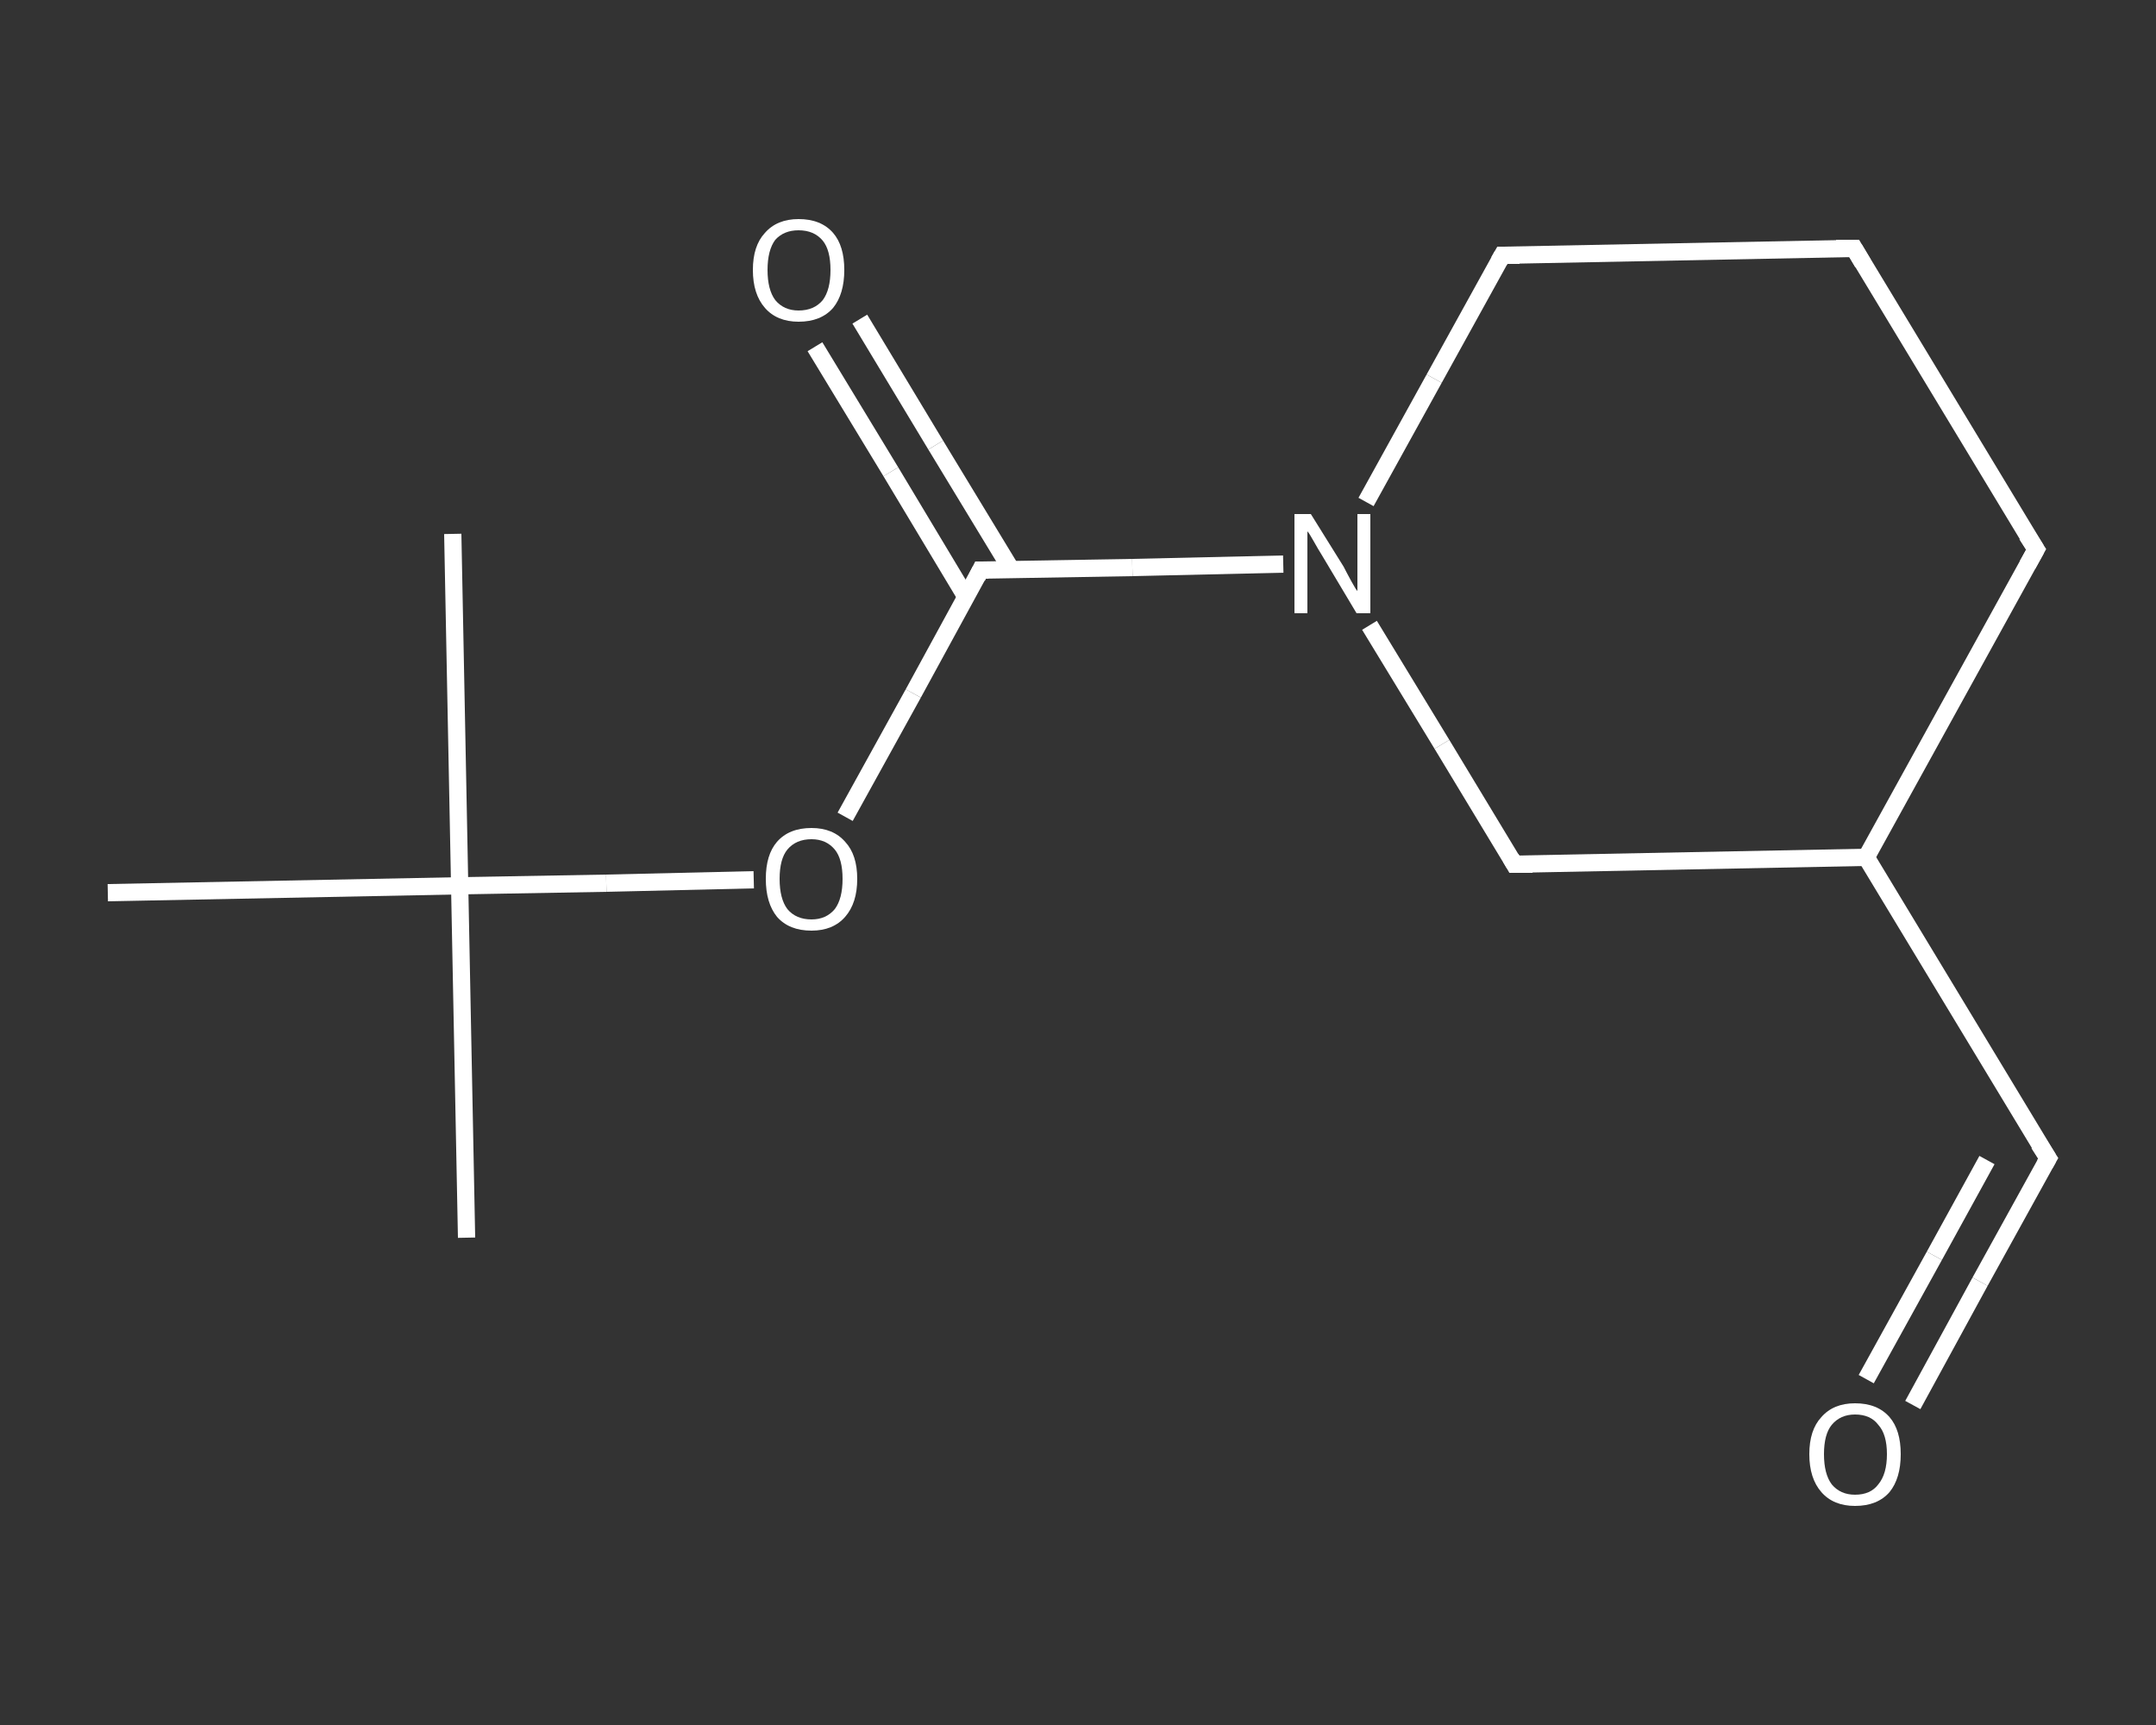 <?xml version='1.0' encoding='iso-8859-1'?>
<svg version='1.1' baseProfile='full'
              xmlns='http://www.w3.org/2000/svg'
                      xmlns:rdkit='http://www.rdkit.org/xml'
                      xmlns:xlink='http://www.w3.org/1999/xlink'
                  xml:space='preserve'
width='250px' height='200px' viewBox='0 0 250 200'>
<rect x="0" y="0" width="250" height="200" fill="#333333" stroke="none"/>
<!-- END OF HEADER -->
<rect style='opacity:1.0;fill:transparent;stroke:none' width='250.0' height='200.0' x='0.0' y='0.0'> </rect>
<path class='bond-0 atom-0 atom-1' d='M 54.1,143.5 L 53.3,102.7' style='fill:none;fill-rule:evenodd;stroke:#FFFFFF;stroke-width:2.0px;stroke-linecap:butt;stroke-linejoin:miter;stroke-opacity:1' />
<path class='bond-1 atom-1 atom-2' d='M 53.3,102.7 L 52.5,61.9' style='fill:none;fill-rule:evenodd;stroke:#FFFFFF;stroke-width:2.0px;stroke-linecap:butt;stroke-linejoin:miter;stroke-opacity:1' />
<path class='bond-2 atom-1 atom-3' d='M 53.3,102.7 L 12.5,103.5' style='fill:none;fill-rule:evenodd;stroke:#FFFFFF;stroke-width:2.0px;stroke-linecap:butt;stroke-linejoin:miter;stroke-opacity:1' />
<path class='bond-3 atom-1 atom-4' d='M 53.3,102.7 L 70.3,102.4' style='fill:none;fill-rule:evenodd;stroke:#FFFFFF;stroke-width:2.0px;stroke-linecap:butt;stroke-linejoin:miter;stroke-opacity:1' />
<path class='bond-3 atom-1 atom-4' d='M 70.3,102.4 L 87.4,102.0' style='fill:none;fill-rule:evenodd;stroke:#FFFFFF;stroke-width:2.0px;stroke-linecap:butt;stroke-linejoin:miter;stroke-opacity:1' />
<path class='bond-4 atom-4 atom-5' d='M 98.0,94.7 L 105.9,80.4' style='fill:none;fill-rule:evenodd;stroke:#FFFFFF;stroke-width:2.0px;stroke-linecap:butt;stroke-linejoin:miter;stroke-opacity:1' />
<path class='bond-4 atom-4 atom-5' d='M 105.9,80.4 L 113.7,66.1' style='fill:none;fill-rule:evenodd;stroke:#FFFFFF;stroke-width:2.0px;stroke-linecap:butt;stroke-linejoin:miter;stroke-opacity:1' />
<path class='bond-5 atom-5 atom-6' d='M 117.3,66.1 L 108.5,51.6' style='fill:none;fill-rule:evenodd;stroke:#FFFFFF;stroke-width:2.0px;stroke-linecap:butt;stroke-linejoin:miter;stroke-opacity:1' />
<path class='bond-5 atom-5 atom-6' d='M 108.5,51.6 L 99.7,37.0' style='fill:none;fill-rule:evenodd;stroke:#FFFFFF;stroke-width:2.0px;stroke-linecap:butt;stroke-linejoin:miter;stroke-opacity:1' />
<path class='bond-5 atom-5 atom-6' d='M 112.0,69.2 L 103.3,54.7' style='fill:none;fill-rule:evenodd;stroke:#FFFFFF;stroke-width:2.0px;stroke-linecap:butt;stroke-linejoin:miter;stroke-opacity:1' />
<path class='bond-5 atom-5 atom-6' d='M 103.3,54.7 L 94.5,40.2' style='fill:none;fill-rule:evenodd;stroke:#FFFFFF;stroke-width:2.0px;stroke-linecap:butt;stroke-linejoin:miter;stroke-opacity:1' />
<path class='bond-6 atom-5 atom-7' d='M 113.7,66.1 L 131.3,65.8' style='fill:none;fill-rule:evenodd;stroke:#FFFFFF;stroke-width:2.0px;stroke-linecap:butt;stroke-linejoin:miter;stroke-opacity:1' />
<path class='bond-6 atom-5 atom-7' d='M 131.3,65.8 L 148.8,65.4' style='fill:none;fill-rule:evenodd;stroke:#FFFFFF;stroke-width:2.0px;stroke-linecap:butt;stroke-linejoin:miter;stroke-opacity:1' />
<path class='bond-7 atom-7 atom-8' d='M 158.4,58.2 L 166.3,43.9' style='fill:none;fill-rule:evenodd;stroke:#FFFFFF;stroke-width:2.0px;stroke-linecap:butt;stroke-linejoin:miter;stroke-opacity:1' />
<path class='bond-7 atom-7 atom-8' d='M 166.3,43.9 L 174.2,29.6' style='fill:none;fill-rule:evenodd;stroke:#FFFFFF;stroke-width:2.0px;stroke-linecap:butt;stroke-linejoin:miter;stroke-opacity:1' />
<path class='bond-8 atom-8 atom-9' d='M 174.2,29.6 L 215.0,28.8' style='fill:none;fill-rule:evenodd;stroke:#FFFFFF;stroke-width:2.0px;stroke-linecap:butt;stroke-linejoin:miter;stroke-opacity:1' />
<path class='bond-9 atom-9 atom-10' d='M 215.0,28.8 L 236.1,63.7' style='fill:none;fill-rule:evenodd;stroke:#FFFFFF;stroke-width:2.0px;stroke-linecap:butt;stroke-linejoin:miter;stroke-opacity:1' />
<path class='bond-10 atom-10 atom-11' d='M 236.1,63.7 L 216.4,99.4' style='fill:none;fill-rule:evenodd;stroke:#FFFFFF;stroke-width:2.0px;stroke-linecap:butt;stroke-linejoin:miter;stroke-opacity:1' />
<path class='bond-11 atom-11 atom-12' d='M 216.4,99.4 L 237.5,134.3' style='fill:none;fill-rule:evenodd;stroke:#FFFFFF;stroke-width:2.0px;stroke-linecap:butt;stroke-linejoin:miter;stroke-opacity:1' />
<path class='bond-12 atom-12 atom-13' d='M 237.5,134.3 L 229.6,148.6' style='fill:none;fill-rule:evenodd;stroke:#FFFFFF;stroke-width:2.0px;stroke-linecap:butt;stroke-linejoin:miter;stroke-opacity:1' />
<path class='bond-12 atom-12 atom-13' d='M 229.6,148.6 L 221.8,162.9' style='fill:none;fill-rule:evenodd;stroke:#FFFFFF;stroke-width:2.0px;stroke-linecap:butt;stroke-linejoin:miter;stroke-opacity:1' />
<path class='bond-12 atom-12 atom-13' d='M 230.4,134.5 L 224.3,145.6' style='fill:none;fill-rule:evenodd;stroke:#FFFFFF;stroke-width:2.0px;stroke-linecap:butt;stroke-linejoin:miter;stroke-opacity:1' />
<path class='bond-12 atom-12 atom-13' d='M 224.3,145.6 L 216.4,159.9' style='fill:none;fill-rule:evenodd;stroke:#FFFFFF;stroke-width:2.0px;stroke-linecap:butt;stroke-linejoin:miter;stroke-opacity:1' />
<path class='bond-13 atom-11 atom-14' d='M 216.4,99.4 L 175.6,100.2' style='fill:none;fill-rule:evenodd;stroke:#FFFFFF;stroke-width:2.0px;stroke-linecap:butt;stroke-linejoin:miter;stroke-opacity:1' />
<path class='bond-14 atom-14 atom-7' d='M 175.6,100.2 L 167.2,86.3' style='fill:none;fill-rule:evenodd;stroke:#FFFFFF;stroke-width:2.0px;stroke-linecap:butt;stroke-linejoin:miter;stroke-opacity:1' />
<path class='bond-14 atom-14 atom-7' d='M 167.2,86.3 L 158.8,72.5' style='fill:none;fill-rule:evenodd;stroke:#FFFFFF;stroke-width:2.0px;stroke-linecap:butt;stroke-linejoin:miter;stroke-opacity:1' />
<path d='M 113.3,66.9 L 113.7,66.1 L 114.6,66.1' style='fill:none;stroke:#FFFFFF;stroke-width:2.0px;stroke-linecap:butt;stroke-linejoin:miter;stroke-opacity:1;' />
<path d='M 173.8,30.3 L 174.2,29.6 L 176.2,29.6' style='fill:none;stroke:#FFFFFF;stroke-width:2.0px;stroke-linecap:butt;stroke-linejoin:miter;stroke-opacity:1;' />
<path d='M 212.9,28.8 L 215.0,28.8 L 216.0,30.5' style='fill:none;stroke:#FFFFFF;stroke-width:2.0px;stroke-linecap:butt;stroke-linejoin:miter;stroke-opacity:1;' />
<path d='M 235.0,62.0 L 236.1,63.7 L 235.1,65.5' style='fill:none;stroke:#FFFFFF;stroke-width:2.0px;stroke-linecap:butt;stroke-linejoin:miter;stroke-opacity:1;' />
<path d='M 236.4,132.6 L 237.5,134.3 L 237.1,135.0' style='fill:none;stroke:#FFFFFF;stroke-width:2.0px;stroke-linecap:butt;stroke-linejoin:miter;stroke-opacity:1;' />
<path d='M 177.7,100.2 L 175.6,100.2 L 175.2,99.5' style='fill:none;stroke:#FFFFFF;stroke-width:2.0px;stroke-linecap:butt;stroke-linejoin:miter;stroke-opacity:1;' />
<path class='atom-4' d='M 88.8 101.9
Q 88.8 99.1, 90.1 97.6
Q 91.5 96.0, 94.1 96.0
Q 96.6 96.0, 98.0 97.6
Q 99.4 99.1, 99.4 101.9
Q 99.4 104.7, 98.0 106.3
Q 96.6 107.9, 94.1 107.9
Q 91.5 107.9, 90.1 106.3
Q 88.8 104.7, 88.8 101.9
M 94.1 106.6
Q 95.8 106.6, 96.8 105.4
Q 97.7 104.2, 97.7 101.9
Q 97.7 99.6, 96.8 98.5
Q 95.8 97.3, 94.1 97.3
Q 92.3 97.3, 91.3 98.5
Q 90.4 99.6, 90.4 101.9
Q 90.4 104.2, 91.3 105.4
Q 92.3 106.6, 94.1 106.6
' fill='#FFFFFF'/>
<path class='atom-6' d='M 87.3 31.3
Q 87.3 28.5, 88.7 27.0
Q 90.1 25.4, 92.6 25.4
Q 95.2 25.4, 96.6 27.0
Q 97.9 28.5, 97.9 31.3
Q 97.9 34.1, 96.6 35.7
Q 95.2 37.3, 92.6 37.3
Q 90.1 37.3, 88.7 35.7
Q 87.3 34.1, 87.3 31.3
M 92.6 36.0
Q 94.4 36.0, 95.4 34.8
Q 96.3 33.6, 96.3 31.3
Q 96.3 29.0, 95.4 27.9
Q 94.4 26.7, 92.6 26.7
Q 90.9 26.7, 89.9 27.8
Q 89.0 29.0, 89.0 31.3
Q 89.0 33.6, 89.9 34.8
Q 90.9 36.0, 92.6 36.0
' fill='#FFFFFF'/>
<path class='atom-7' d='M 152.0 59.6
L 155.8 65.7
Q 156.1 66.3, 156.7 67.4
Q 157.3 68.5, 157.4 68.5
L 157.4 59.6
L 158.9 59.6
L 158.9 71.1
L 157.3 71.1
L 153.3 64.4
Q 152.8 63.6, 152.3 62.7
Q 151.8 61.8, 151.6 61.6
L 151.6 71.1
L 150.1 71.1
L 150.1 59.6
L 152.0 59.6
' fill='#FFFFFF'/>
<path class='atom-13' d='M 209.8 168.6
Q 209.8 165.8, 211.2 164.3
Q 212.6 162.7, 215.1 162.7
Q 217.7 162.7, 219.1 164.3
Q 220.4 165.8, 220.4 168.6
Q 220.4 171.4, 219.1 173.0
Q 217.7 174.6, 215.1 174.6
Q 212.6 174.6, 211.2 173.0
Q 209.8 171.4, 209.8 168.6
M 215.1 173.3
Q 216.9 173.3, 217.8 172.1
Q 218.8 170.9, 218.8 168.6
Q 218.8 166.3, 217.8 165.2
Q 216.9 164.0, 215.1 164.0
Q 213.4 164.0, 212.4 165.2
Q 211.5 166.3, 211.5 168.6
Q 211.5 170.9, 212.4 172.1
Q 213.4 173.3, 215.1 173.3
' fill='#FFFFFF'/>
</svg>
